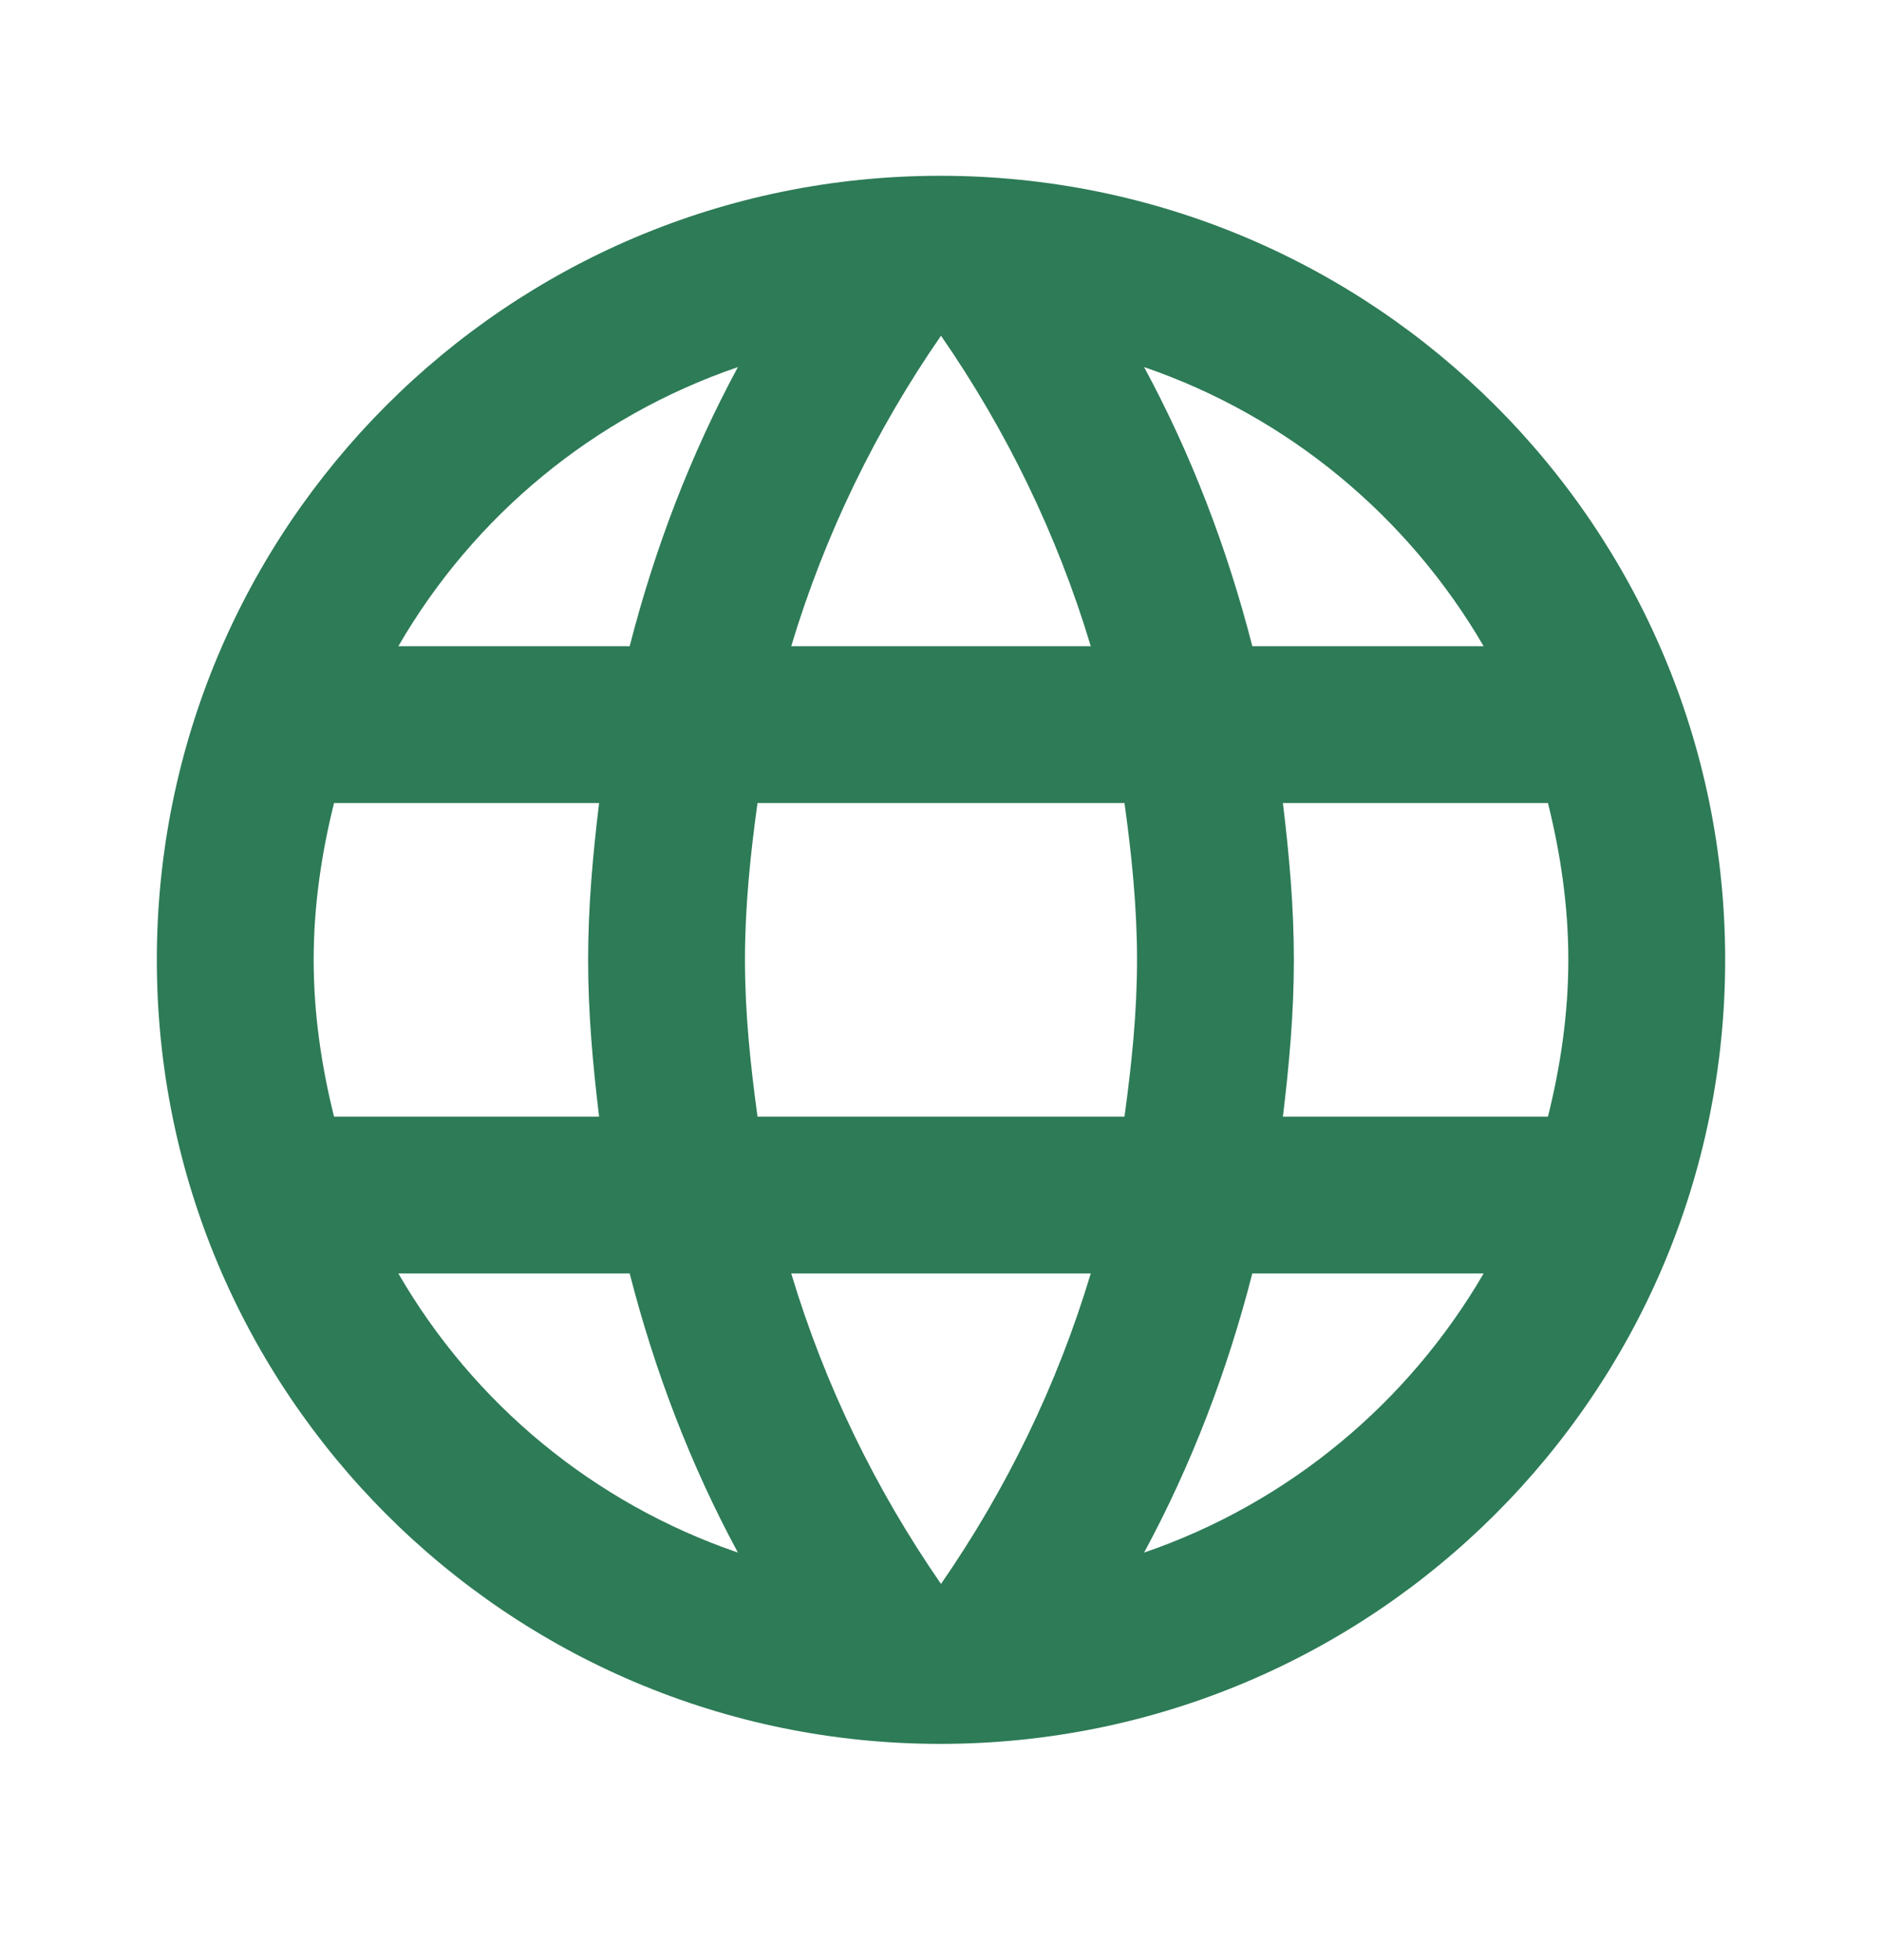 <svg width="24" height="25" viewBox="0 0 24 25" fill="none" xmlns="http://www.w3.org/2000/svg">
<path fill-rule="evenodd" clip-rule="evenodd" d="M2 12.242C2 6.722 6.47 2.242 11.99 2.242C17.52 2.242 22 6.722 22 12.242C22 17.762 17.52 22.242 11.99 22.242C6.47 22.242 2 17.762 2 12.242ZM15.97 8.242H18.92C17.96 6.592 16.43 5.312 14.59 4.682C15.19 5.792 15.65 6.992 15.97 8.242ZM12 4.282C12.83 5.482 13.48 6.812 13.91 8.242H10.09C10.52 6.812 11.17 5.482 12 4.282ZM4 12.242C4 12.932 4.1 13.602 4.26 14.242H7.64C7.56 13.582 7.5 12.922 7.5 12.242C7.5 11.562 7.56 10.902 7.64 10.242H4.26C4.1 10.882 4 11.552 4 12.242ZM5.08 16.242H8.03C8.35 17.492 8.81 18.692 9.41 19.802C7.57 19.172 6.04 17.902 5.08 16.242ZM5.08 8.242H8.03C8.35 6.992 8.81 5.792 9.41 4.682C7.57 5.312 6.04 6.582 5.08 8.242ZM12 20.202C11.17 19.002 10.52 17.672 10.09 16.242H13.91C13.48 17.672 12.83 19.002 12 20.202ZM9.5 12.242C9.5 12.922 9.57 13.582 9.66 14.242H14.34C14.43 13.582 14.5 12.922 14.5 12.242C14.5 11.562 14.43 10.892 14.34 10.242H9.66C9.57 10.892 9.5 11.562 9.5 12.242ZM14.59 19.802C15.19 18.692 15.65 17.492 15.97 16.242H18.92C17.96 17.892 16.43 19.172 14.59 19.802ZM16.5 12.242C16.5 12.922 16.44 13.582 16.36 14.242H19.74C19.9 13.602 20 12.932 20 12.242C20 11.552 19.9 10.882 19.74 10.242H16.36C16.44 10.902 16.5 11.562 16.5 12.242Z" fill="#2D7B57"/>
</svg>
